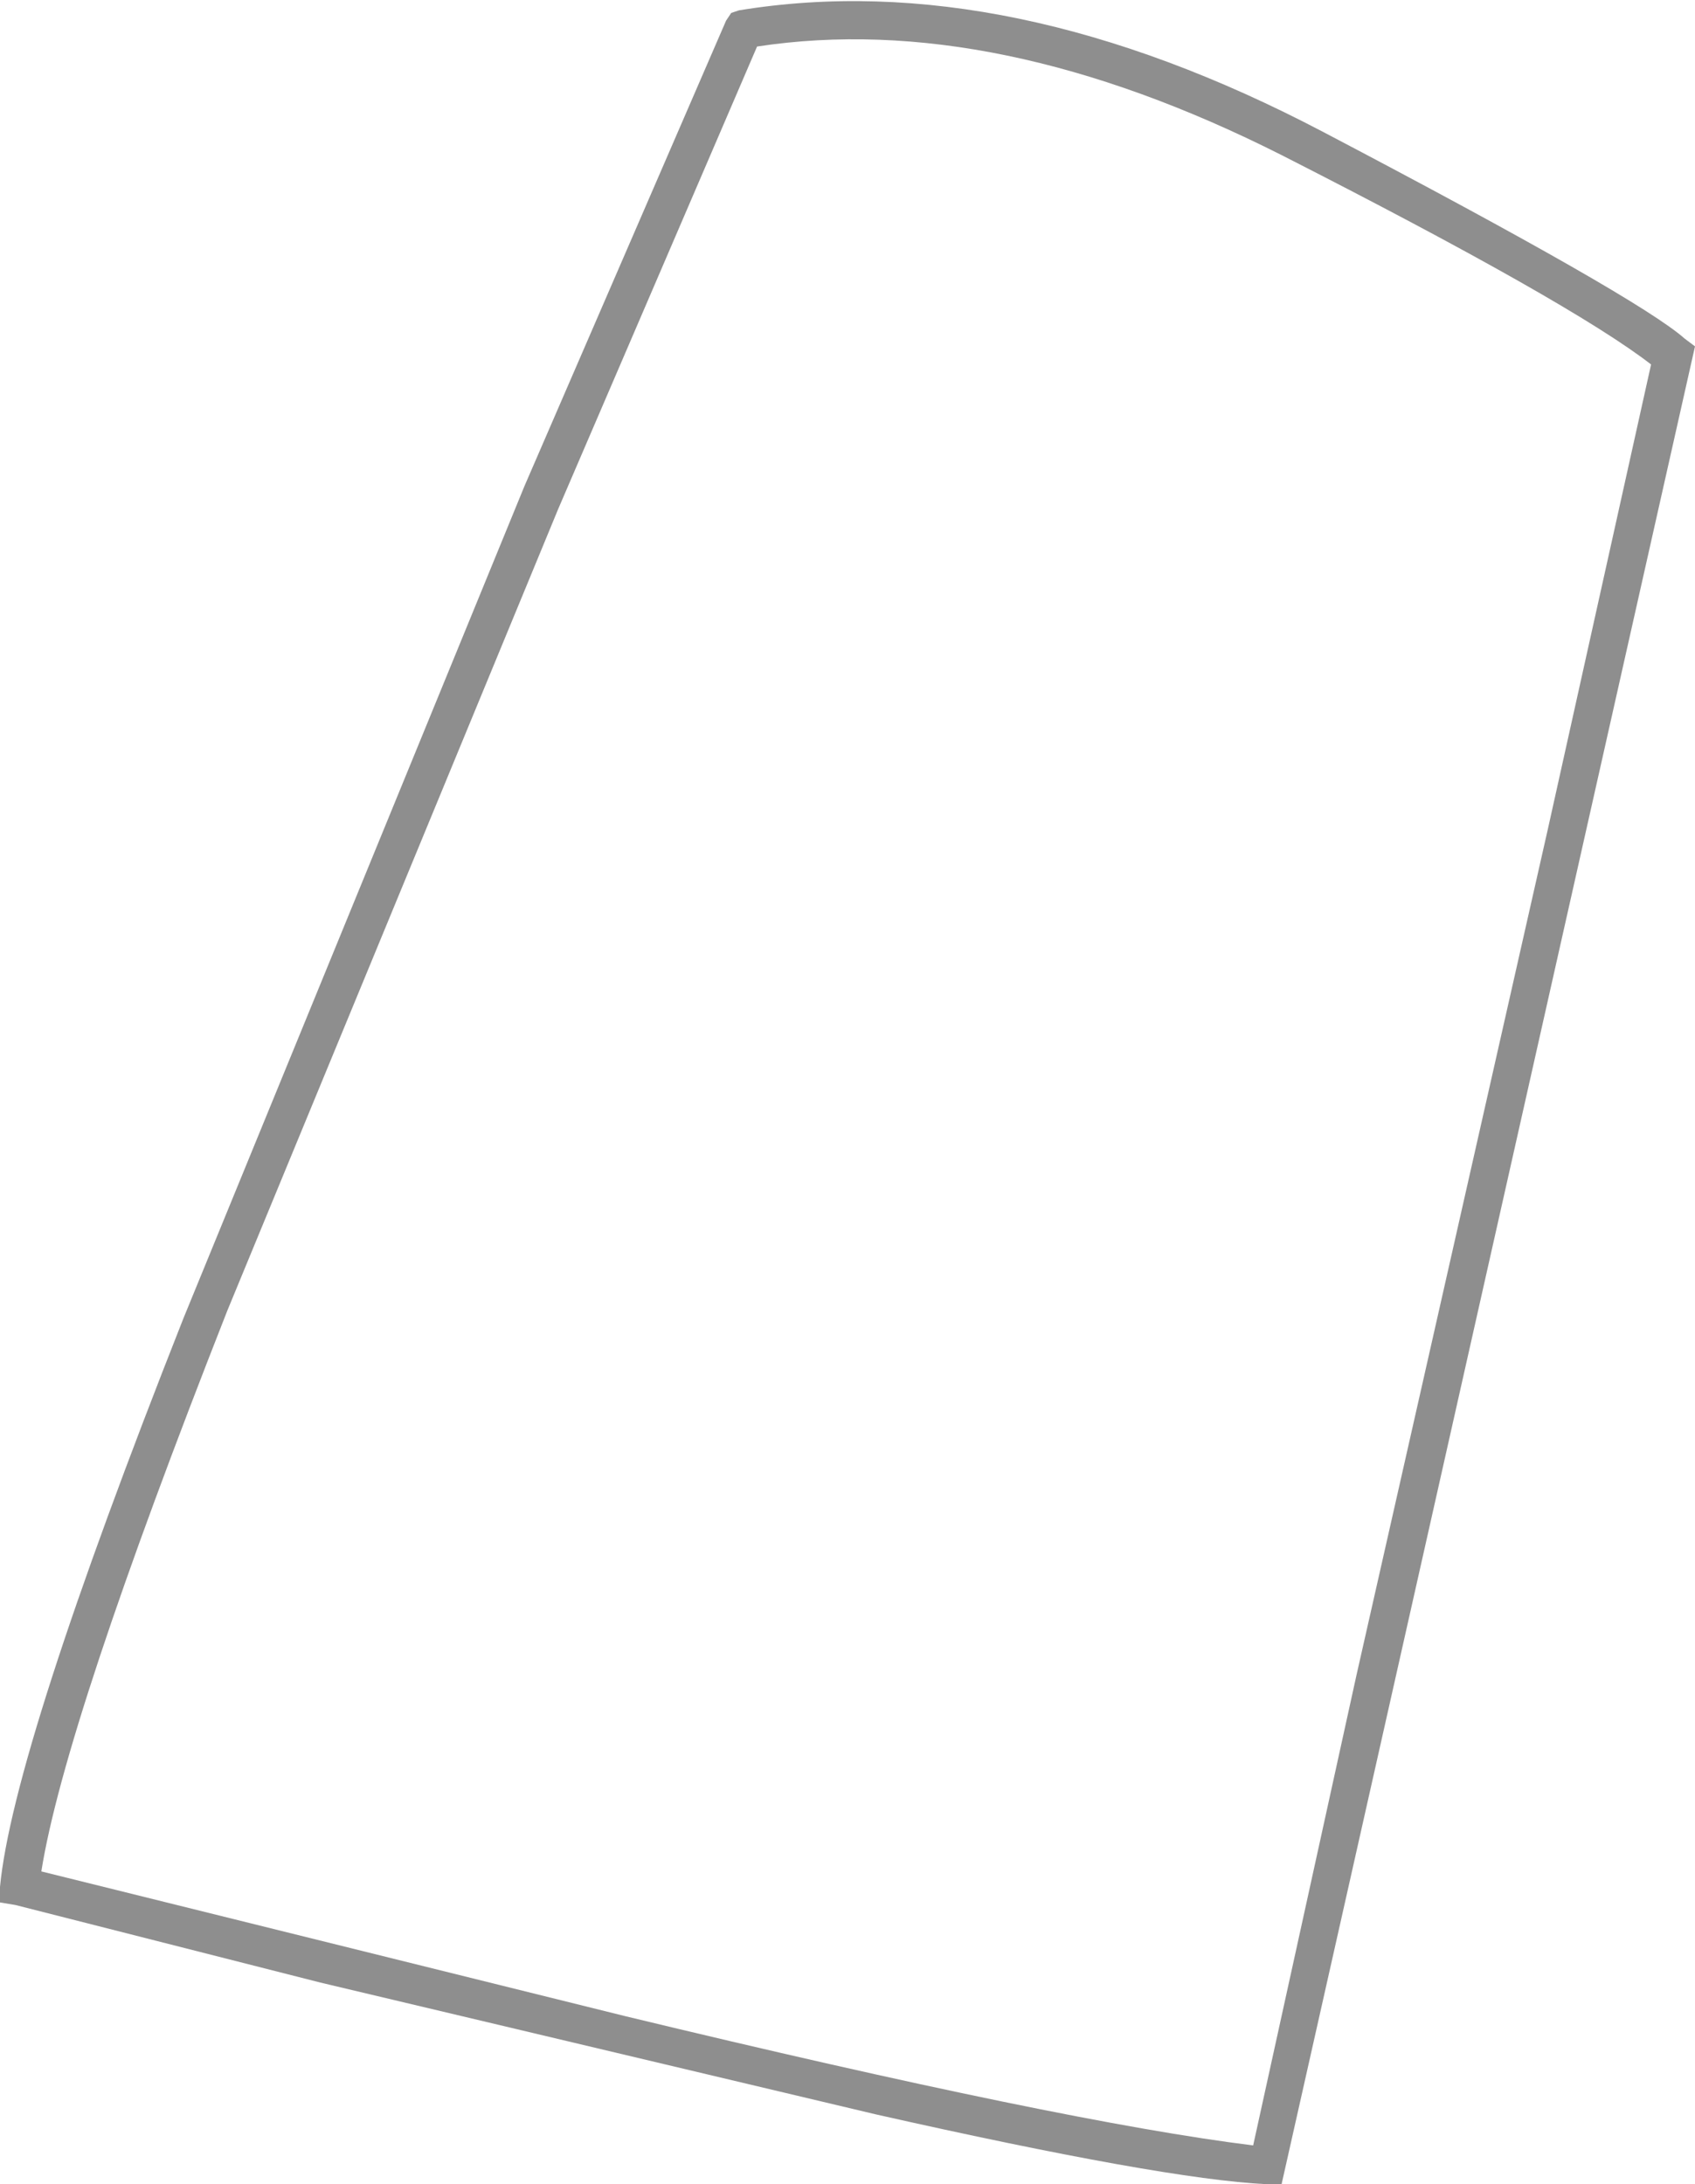 <?xml version="1.0" encoding="UTF-8" standalone="no"?>
<svg xmlns:xlink="http://www.w3.org/1999/xlink" height="42.25px" width="32.8px" xmlns="http://www.w3.org/2000/svg">
  <g transform="matrix(1.0, 0.0, 0.0, 1.0, 56.2, -144.35)">
    <path d="M-24.25 151.4 Q-25.8 150.2 -31.4 147.35 -36.95 144.55 -41.55 145.25 L-45.4 154.2 -51.8 169.7 Q-54.95 177.7 -55.4 180.55 L-44.1 183.35 Q-35.6 185.4 -31.95 185.85 L-29.95 176.75 -26.25 160.4 -24.25 151.4 M-42.15 144.75 L-42.05 144.6 -41.9 144.55 Q-36.7 143.7 -30.6 146.9 -24.5 150.1 -23.6 150.9 L-23.4 151.05 -31.4 186.6 -31.7 186.6 Q-33.7 186.5 -39.25 185.25 L-50.0 182.7 -55.9 181.2 -56.2 181.15 -56.2 180.85 Q-55.95 178.2 -52.65 169.85 L-46.05 153.75 -42.15 144.75" fill="#8e8e8e" fill-rule="evenodd" stroke="none"/>
  </g>
</svg>
